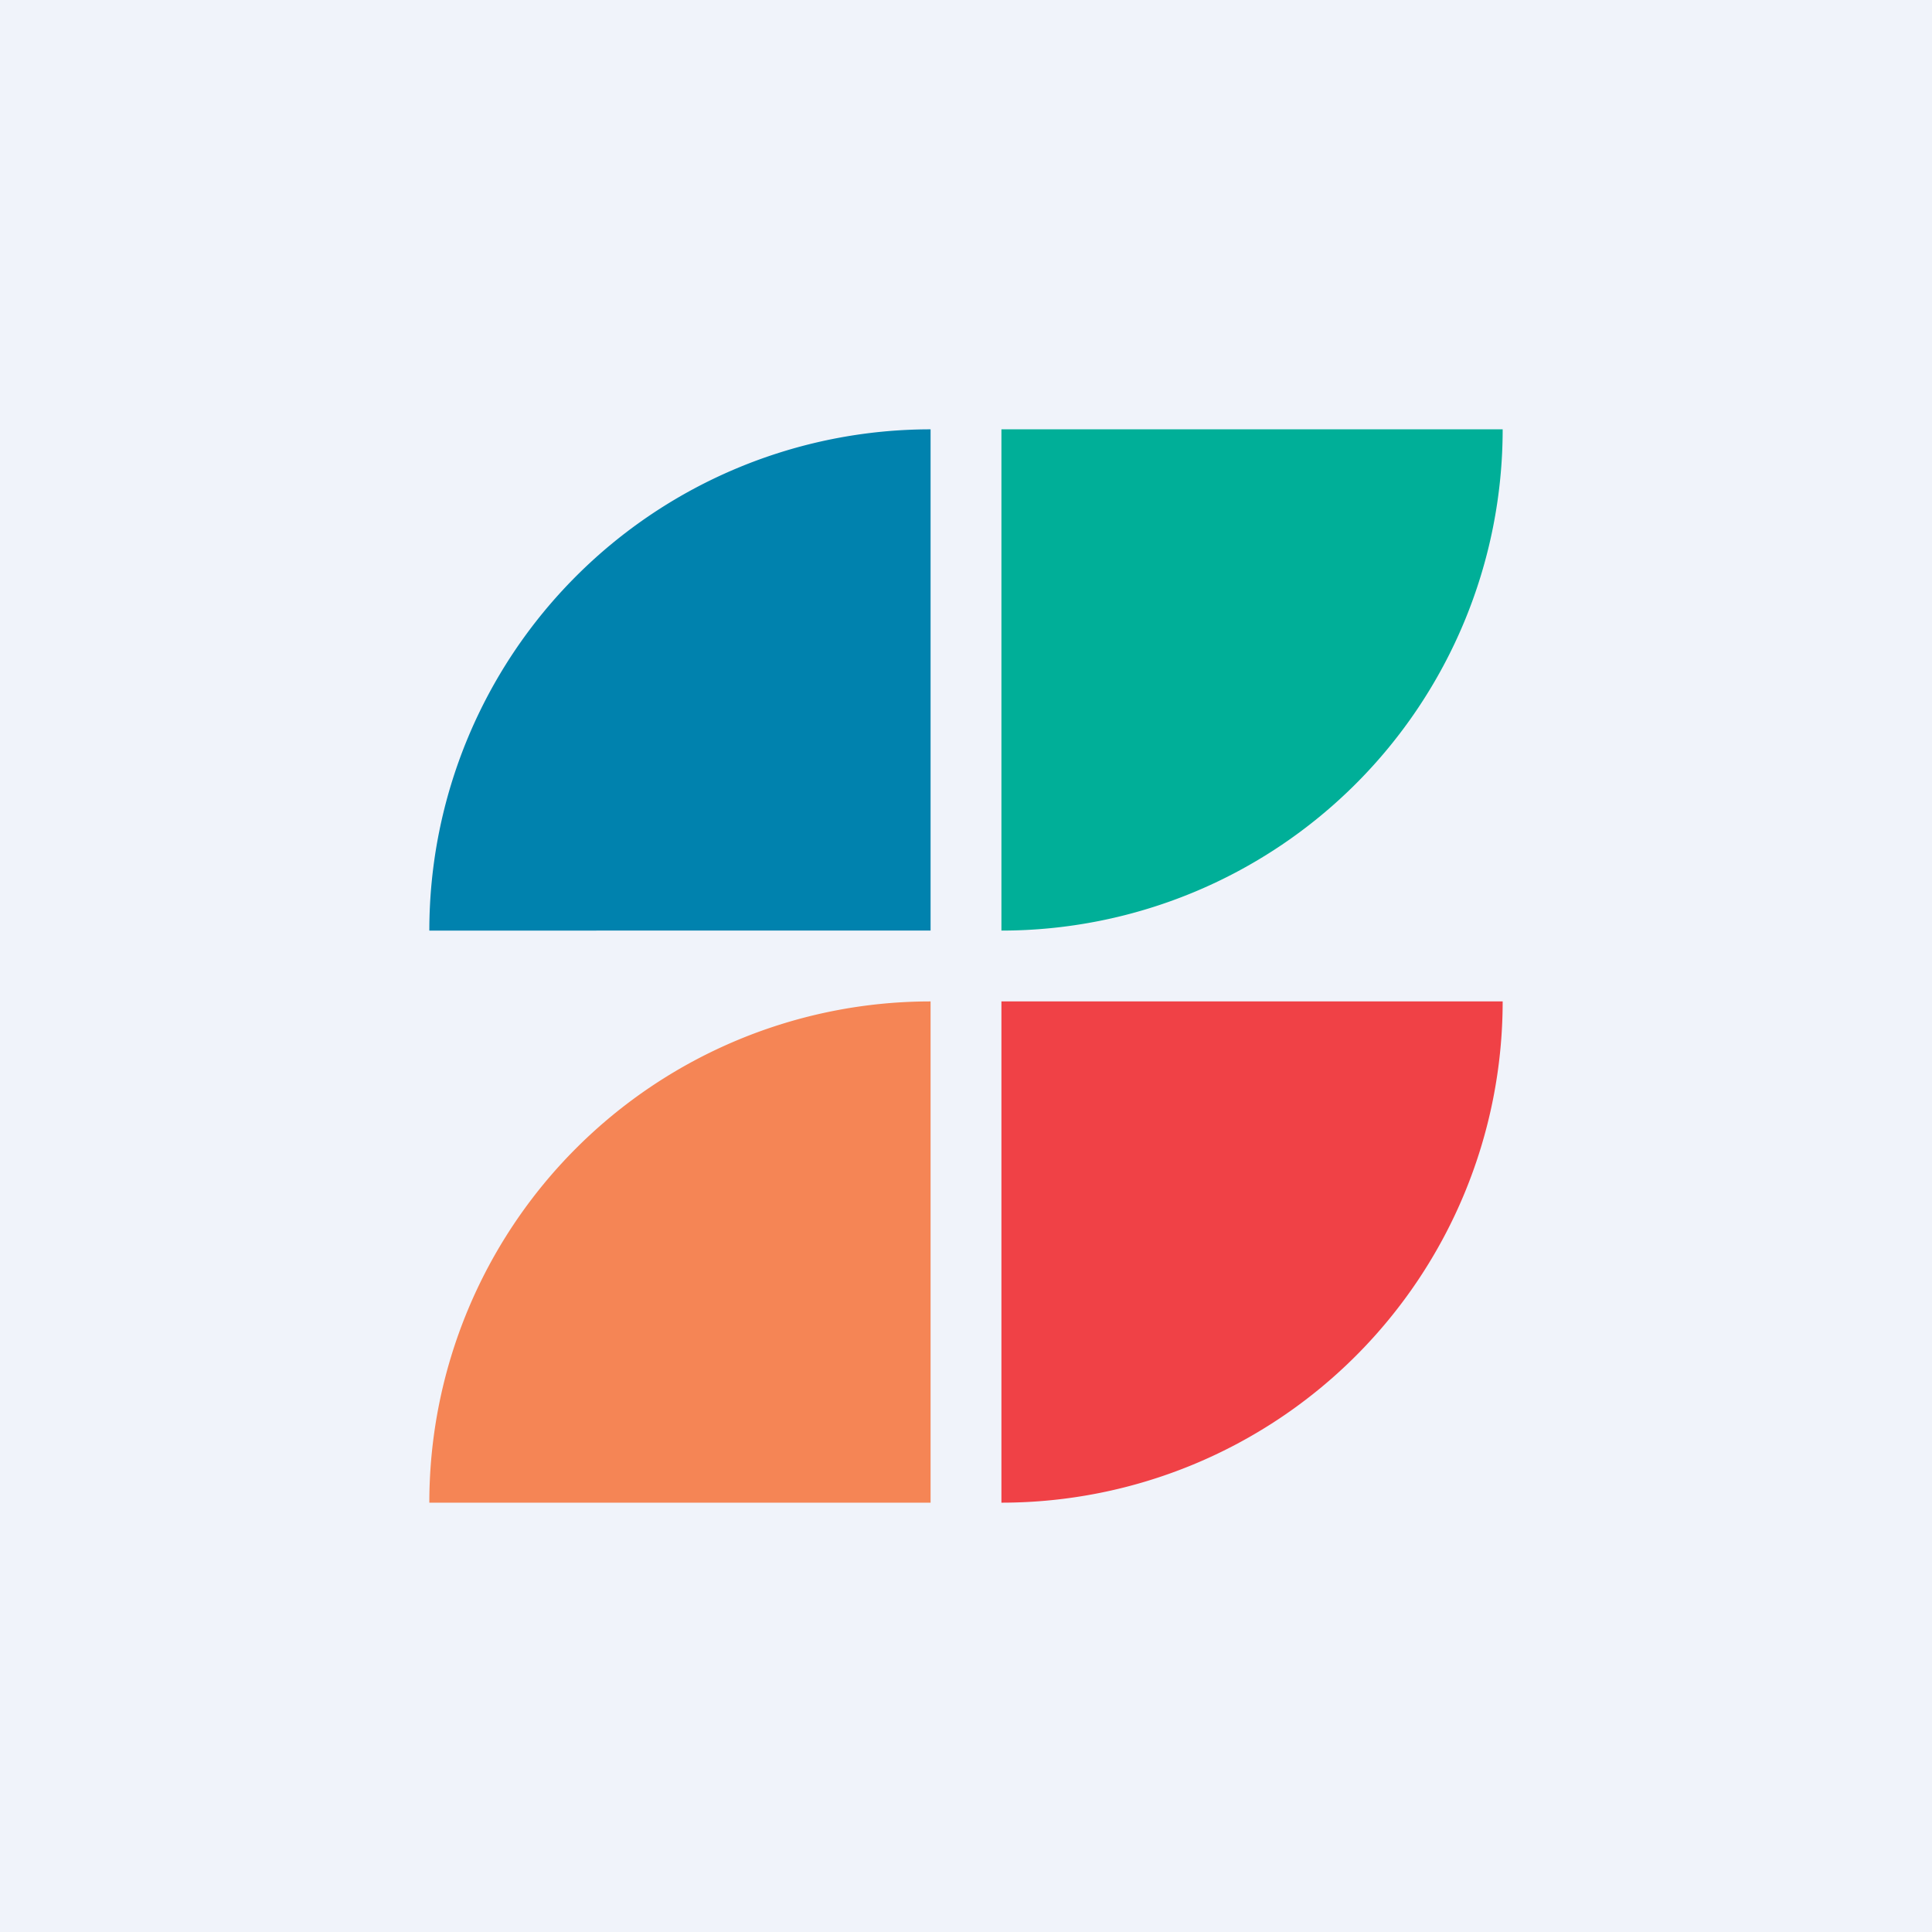 <!-- by TradingView --><svg width="18" height="18" viewBox="0 0 18 18" xmlns="http://www.w3.org/2000/svg"><path fill="#F0F3FA" d="M0 0h18v18H0z"/><path d="M4 8.67A4.67 4.67 0 0 1 8.67 4v4.67H4Z" fill="#0082AE"/><path d="M4 14a4.67 4.67 0 0 1 4.67-4.67V14H4Z" fill="#F58555"/><path d="M14 9.33A4.67 4.67 0 0 1 9.33 14V9.33H14Z" fill="#F04146"/><path d="M14 4a4.67 4.67 0 0 1-4.67 4.67V4H14Z" fill="#00AF98"/></svg>